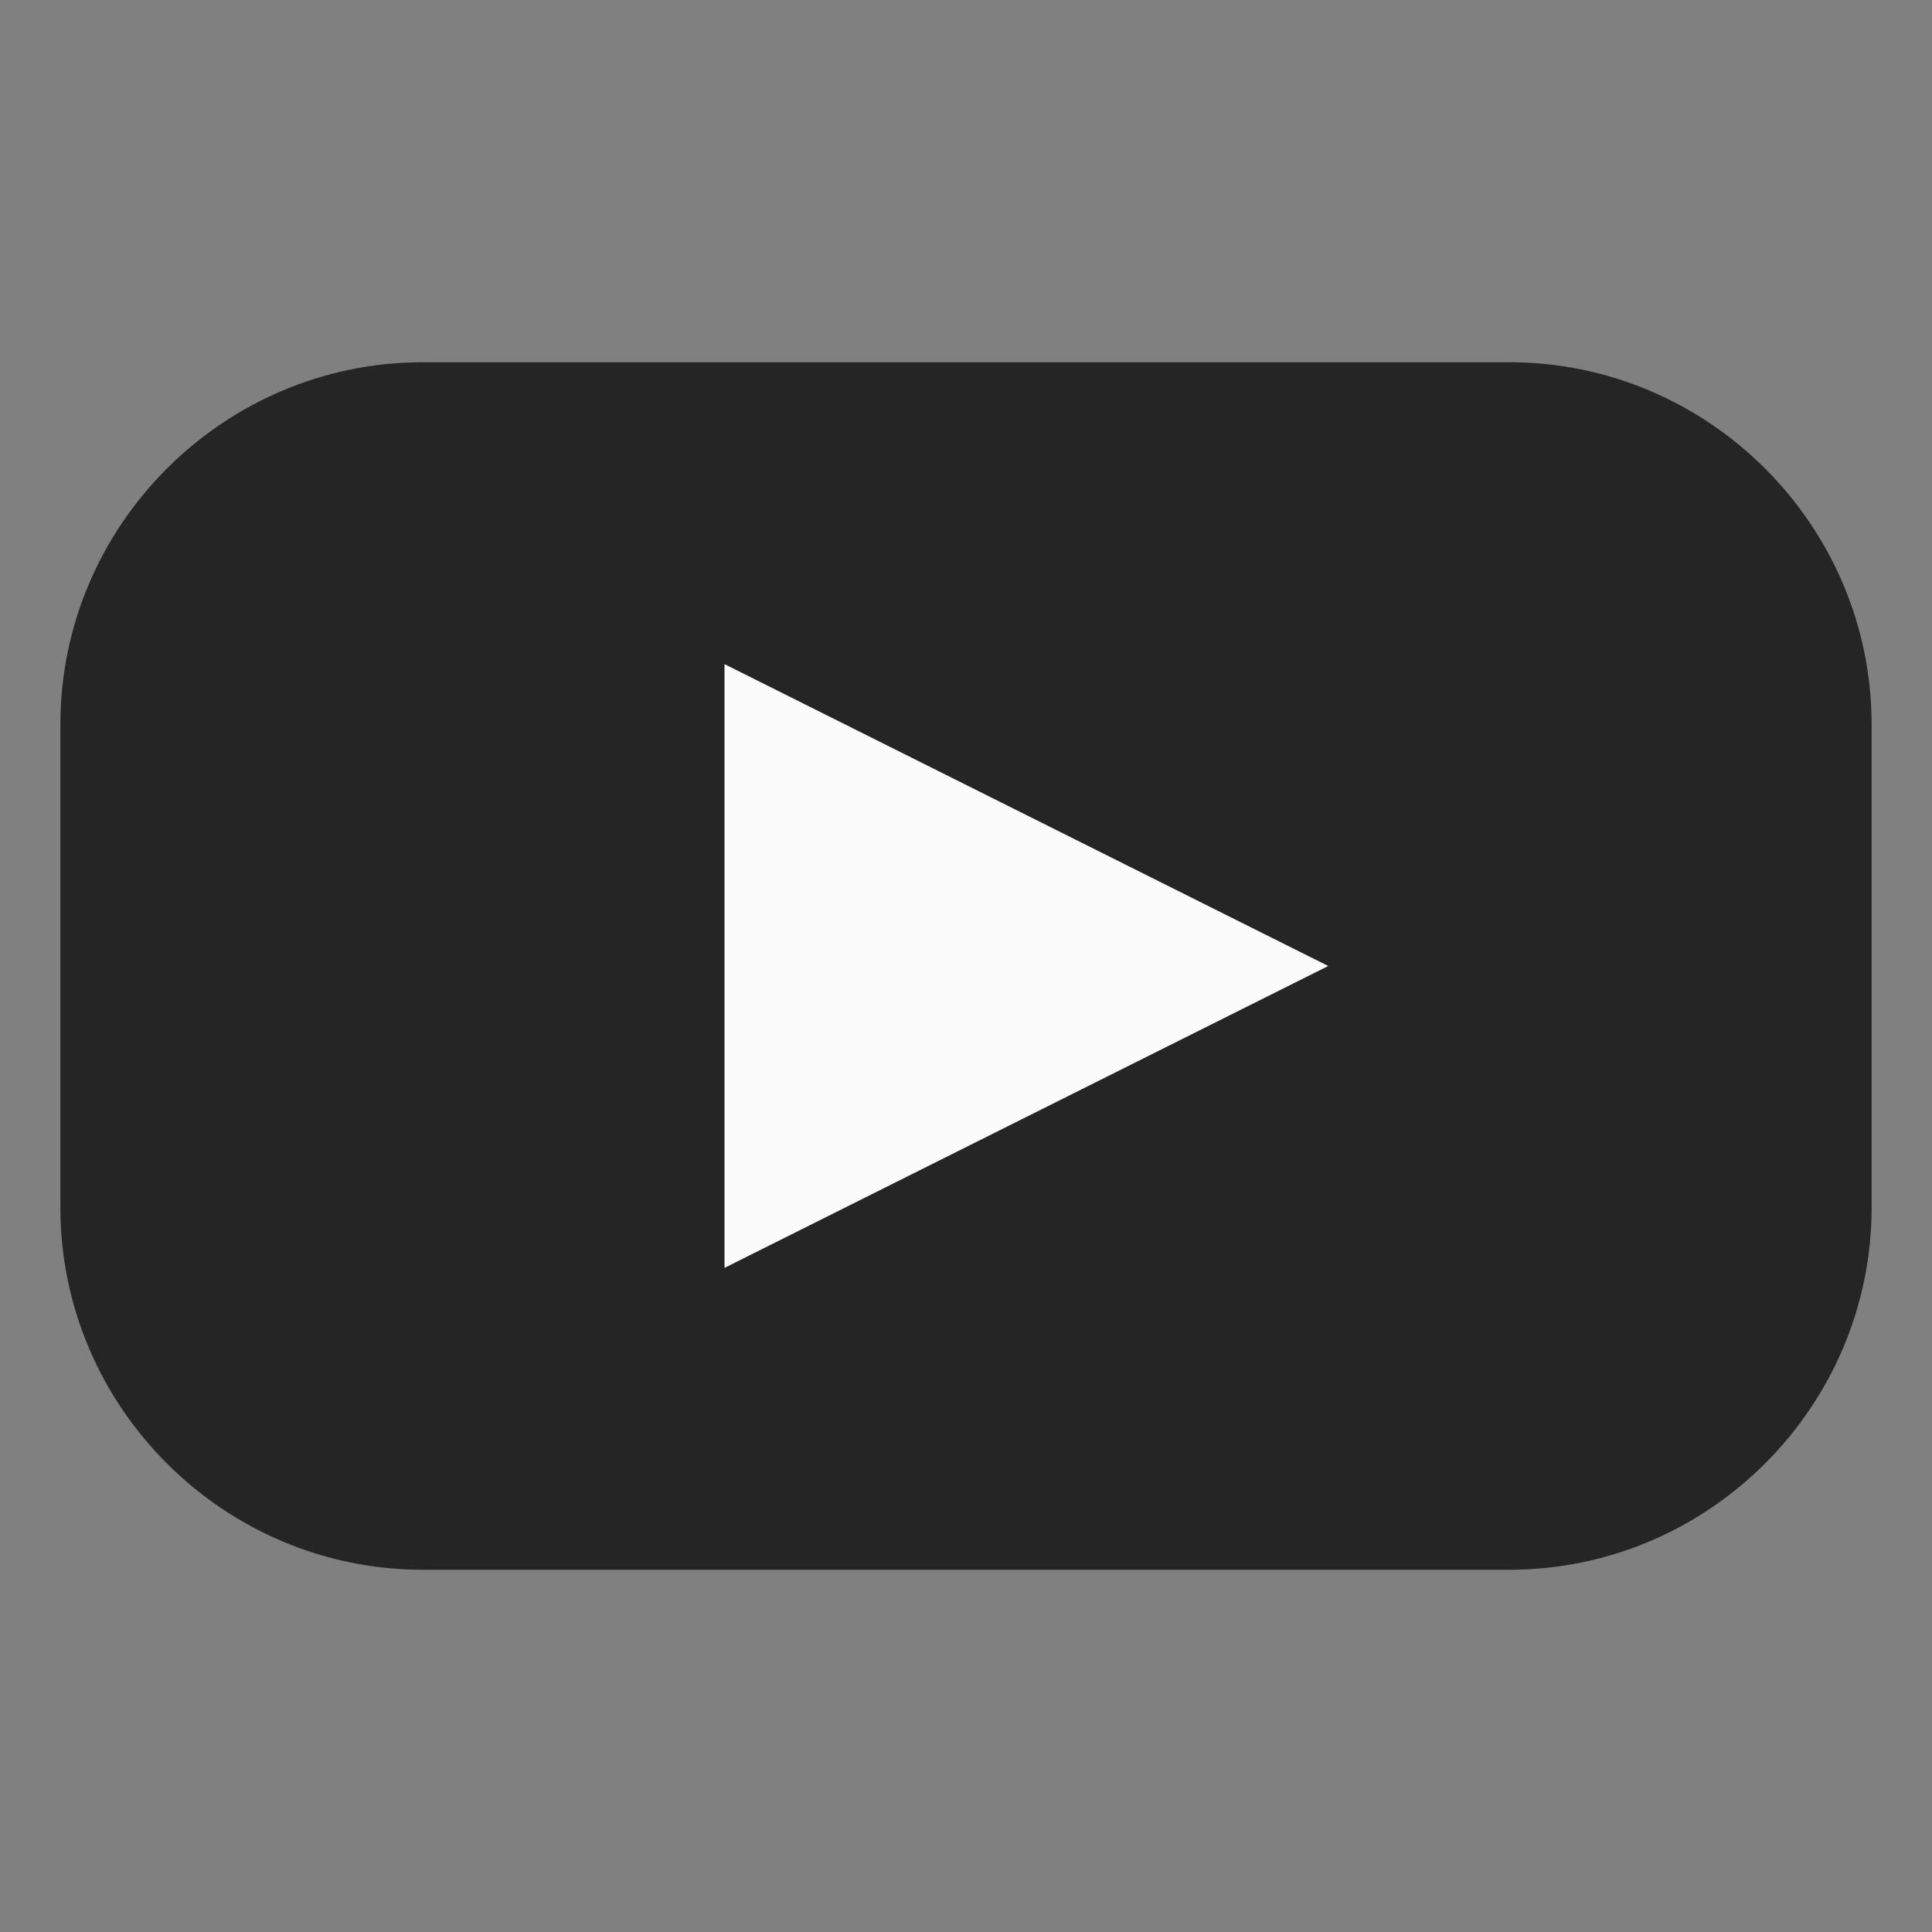 <?xml version="1.0" ?><svg style="enable-background:new 0 0 64 64;" version="1.1" viewBox="0 0 64 64" xml:space="preserve" xmlns="http://www.w3.org/2000/svg" xmlns:xlink="http://www.w3.org/1999/xlink">

<rect x="0" y="0" width="64" height="64" fill="#808080" stroke="none"/>

<style type="text/css">

	.st0{fill:#00ff00;}
	.st1{fill:url(#SVGID_1_);}
	.st2{fill:#fbfbfb;}
	.st3{fill:#252525;}

	
</style>
<g id="guidlines"/>
<g id="FB"/>
<g id="ig"/>
<g id="yt">
<path class="st3" d="M50,52H14C7.4,52,2,46.6,2,40V24c0-6.6,5.4-12,12-12h36c6.6,0,12,5.4,12,12v16C62,46.6,56.6,52,50,52z"/>
<polygon class="st2" points="24,42 24,22 44,32  "/>
</g>


</svg>